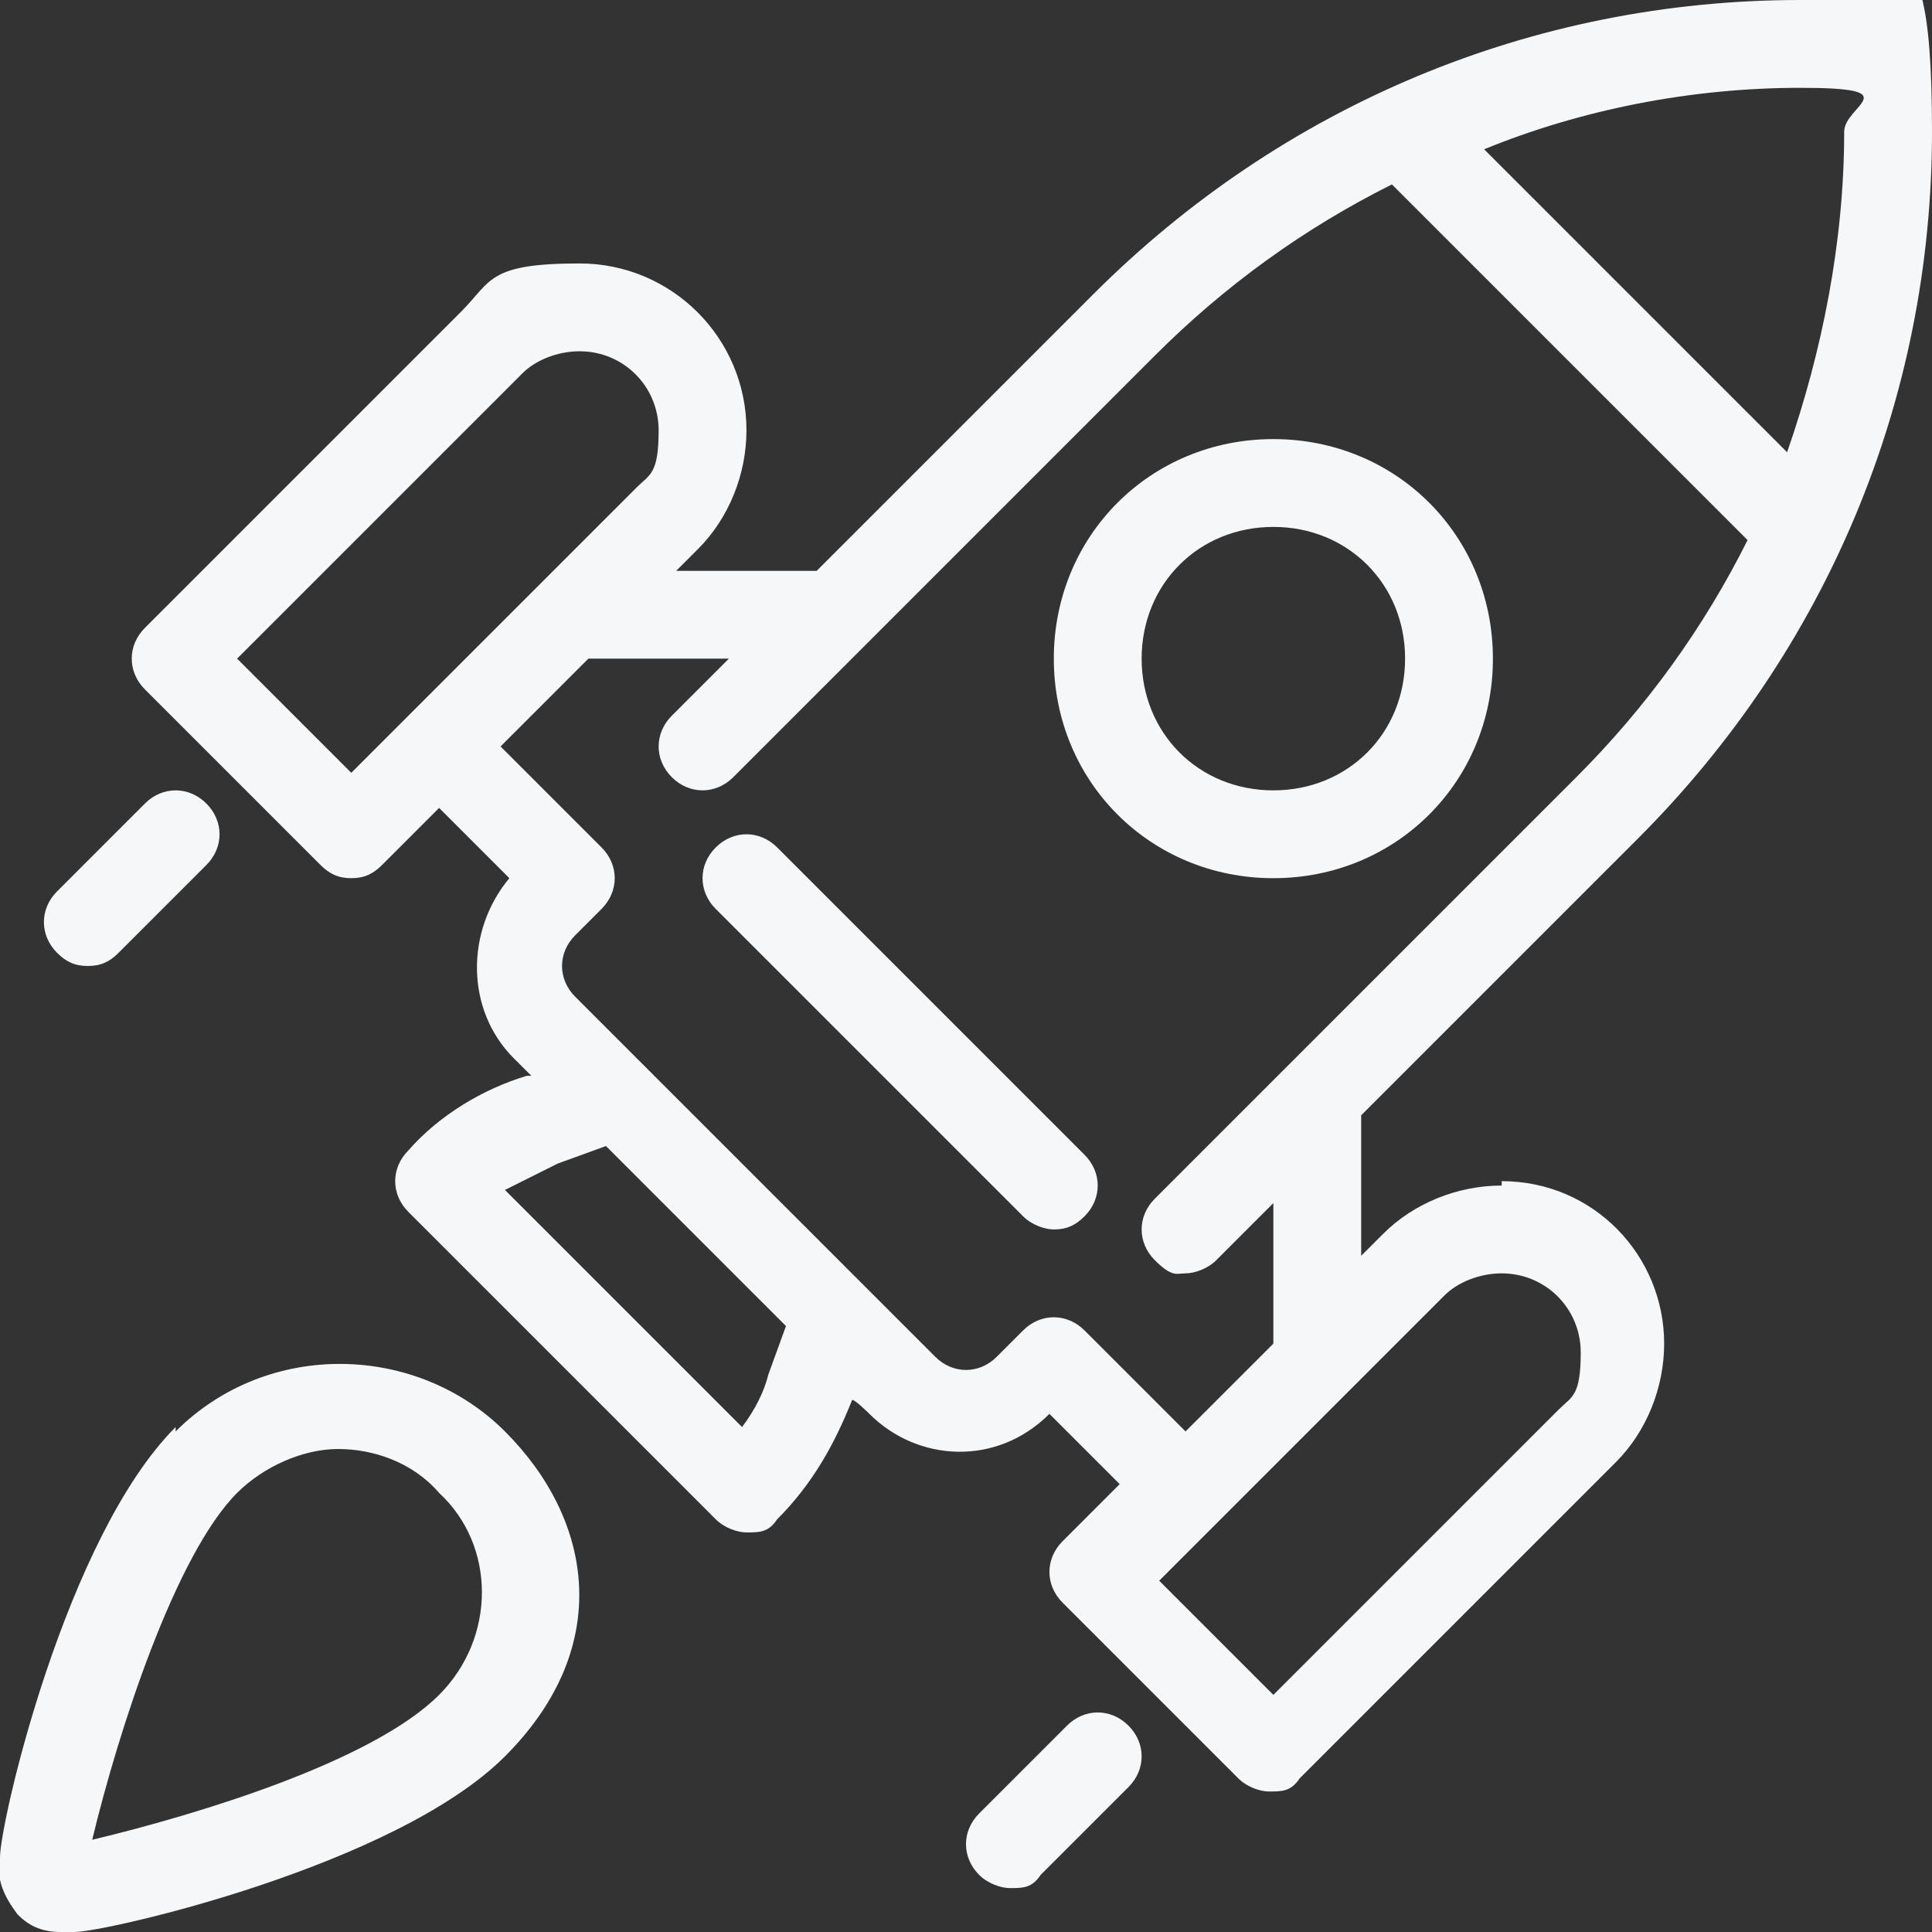 <?xml version="1.0" encoding="UTF-8"?>
<svg id="Layer_1" xmlns="http://www.w3.org/2000/svg" version="1.1" viewBox="0 0 44 44">
  <rect x="0" y="0" width="44" height="44" fill="#333333" stroke="none"/>
  <!-- Generator: Adobe Illustrator 29.1.0, SVG Export Plug-In . SVG Version: 2.1.0 Build 142)  -->
  <defs>
    <style>
      .st0 {
        fill: #f5f7f8;
      }
    </style>
  </defs>
  <path class="st0" d="M4,32.5c-2.5,2.5-4,9-4,9.8-.1.5.1.9.4,1.3.3.3.6.4,1,.4h.3c.7,0,7.3-1.5,9.8-4s2-5.4,0-7.4-5.4-2.1-7.5,0h0ZM10,38.6c-1.5,1.5-5.4,2.7-7.9,3.3.6-2.5,1.9-6.5,3.3-7.9.6-.6,1.5-1,2.3-1s1.7.3,2.3,1c1.3,1.2,1.3,3.3,0,4.6Z"/>
  <path class="st0" d="M34.2,27c-1,0-2,.4-2.7,1.1l-.5.5v-3.2l6.3-6.3c4.3-4.3,6.7-10,6.7-16.1S42.7,0,41,0C34.9,0,29.2,2.4,24.9,6.7l-6.3,6.3h-3.2l.5-.5c.7-.7,1.1-1.7,1.1-2.7,0-2.1-1.7-3.8-3.8-3.8s-2,.4-2.7,1.1l-7.2,7.2c-.4.4-.4,1,0,1.4l4,4c.2.2.4.3.7.3s.5-.1.7-.3l1.3-1.3,1.6,1.6c-1,1.2-1,3,.1,4.1l.4.4h-.1c-1,.3-2,.9-2.7,1.7-.4.4-.4,1,0,1.4l7,7c.2.2.5.3.7.3.3,0,.5,0,.7-.3.8-.8,1.3-1.7,1.7-2.7h0c0-.1.4.3.4.3,1.1,1.1,2.9,1.2,4.1,0l1.6,1.6-1.3,1.3c-.4.4-.4,1,0,1.4l4,4c.2.2.5.3.7.3.3,0,.5,0,.7-.3l7.2-7.2c.7-.7,1.1-1.7,1.1-2.7,0-2-1.6-3.7-3.7-3.7h0ZM42,3c0,2.5-.5,5-1.3,7.3l-6.9-6.9c2.2-.9,4.7-1.4,7.2-1.4s1,.4,1,1ZM8,17.6l-2.6-2.6,6.5-6.5c.3-.3.8-.5,1.3-.5,1,0,1.8.8,1.8,1.8s-.2,1-.5,1.3l-6.5,6.5ZM17.5,31.3c-.1.4-.3.8-.6,1.2l-5.4-5.4c.4-.2.8-.4,1.2-.6l1.1-.4,4.1,4.1s-.4,1.1-.4,1.1ZM24.7,30.3c-.4-.4-1-.4-1.4,0l-.6.6c-.4.4-1,.4-1.4,0l-8.2-8.2c-.4-.4-.4-1,0-1.4l.6-.6c.4-.4.4-1,0-1.4l-2.3-2.3,2-2h3.2l-1.3,1.3c-.4.4-.4,1,0,1.4s1,.4,1.4,0l9.6-9.6c1.6-1.6,3.4-2.9,5.4-3.9l8.1,8.1c-1,2-2.3,3.8-3.9,5.4l-9.6,9.6c-.4.4-.4,1,0,1.4s.5.3.7.3.5-.1.7-.3l1.3-1.3v3.2l-2,2s-2.3-2.3-2.3-2.3ZM35.5,32.1l-6.5,6.5-2.6-2.6,6.5-6.5c.3-.3.8-.5,1.3-.5,1,0,1.8.8,1.8,1.8s-.2,1-.5,1.3Z"/>
  <path class="st0" d="M34,15c0-2.8-2.2-5-5-5s-5,2.2-5,5,2.2,5,5,5,5-2.2,5-5ZM26,15c0-1.7,1.3-3,3-3s3,1.3,3,3-1.3,3-3,3-3-1.3-3-3Z"/>
  <path class="st0" d="M17.7,19.3c-.4-.4-1-.4-1.4,0s-.4,1,0,1.4l7,7c.2.2.5.3.7.3.3,0,.5-.1.7-.3.4-.4.4-1,0-1.4,0,0-7-7-7-7Z"/>
  <path class="st0" d="M24.3,39.3l-2,2c-.4.4-.4,1,0,1.4.2.2.5.3.7.3.3,0,.5,0,.7-.3l2-2c.4-.4.4-1,0-1.4s-1-.4-1.4,0Z"/>
  <path class="st0" d="M2,22c.3,0,.5-.1.7-.3l2-2c.4-.4.4-1,0-1.4s-1-.4-1.4,0l-2,2c-.4.4-.4,1,0,1.4.2.2.4.3.7.3Z"/>
</svg>